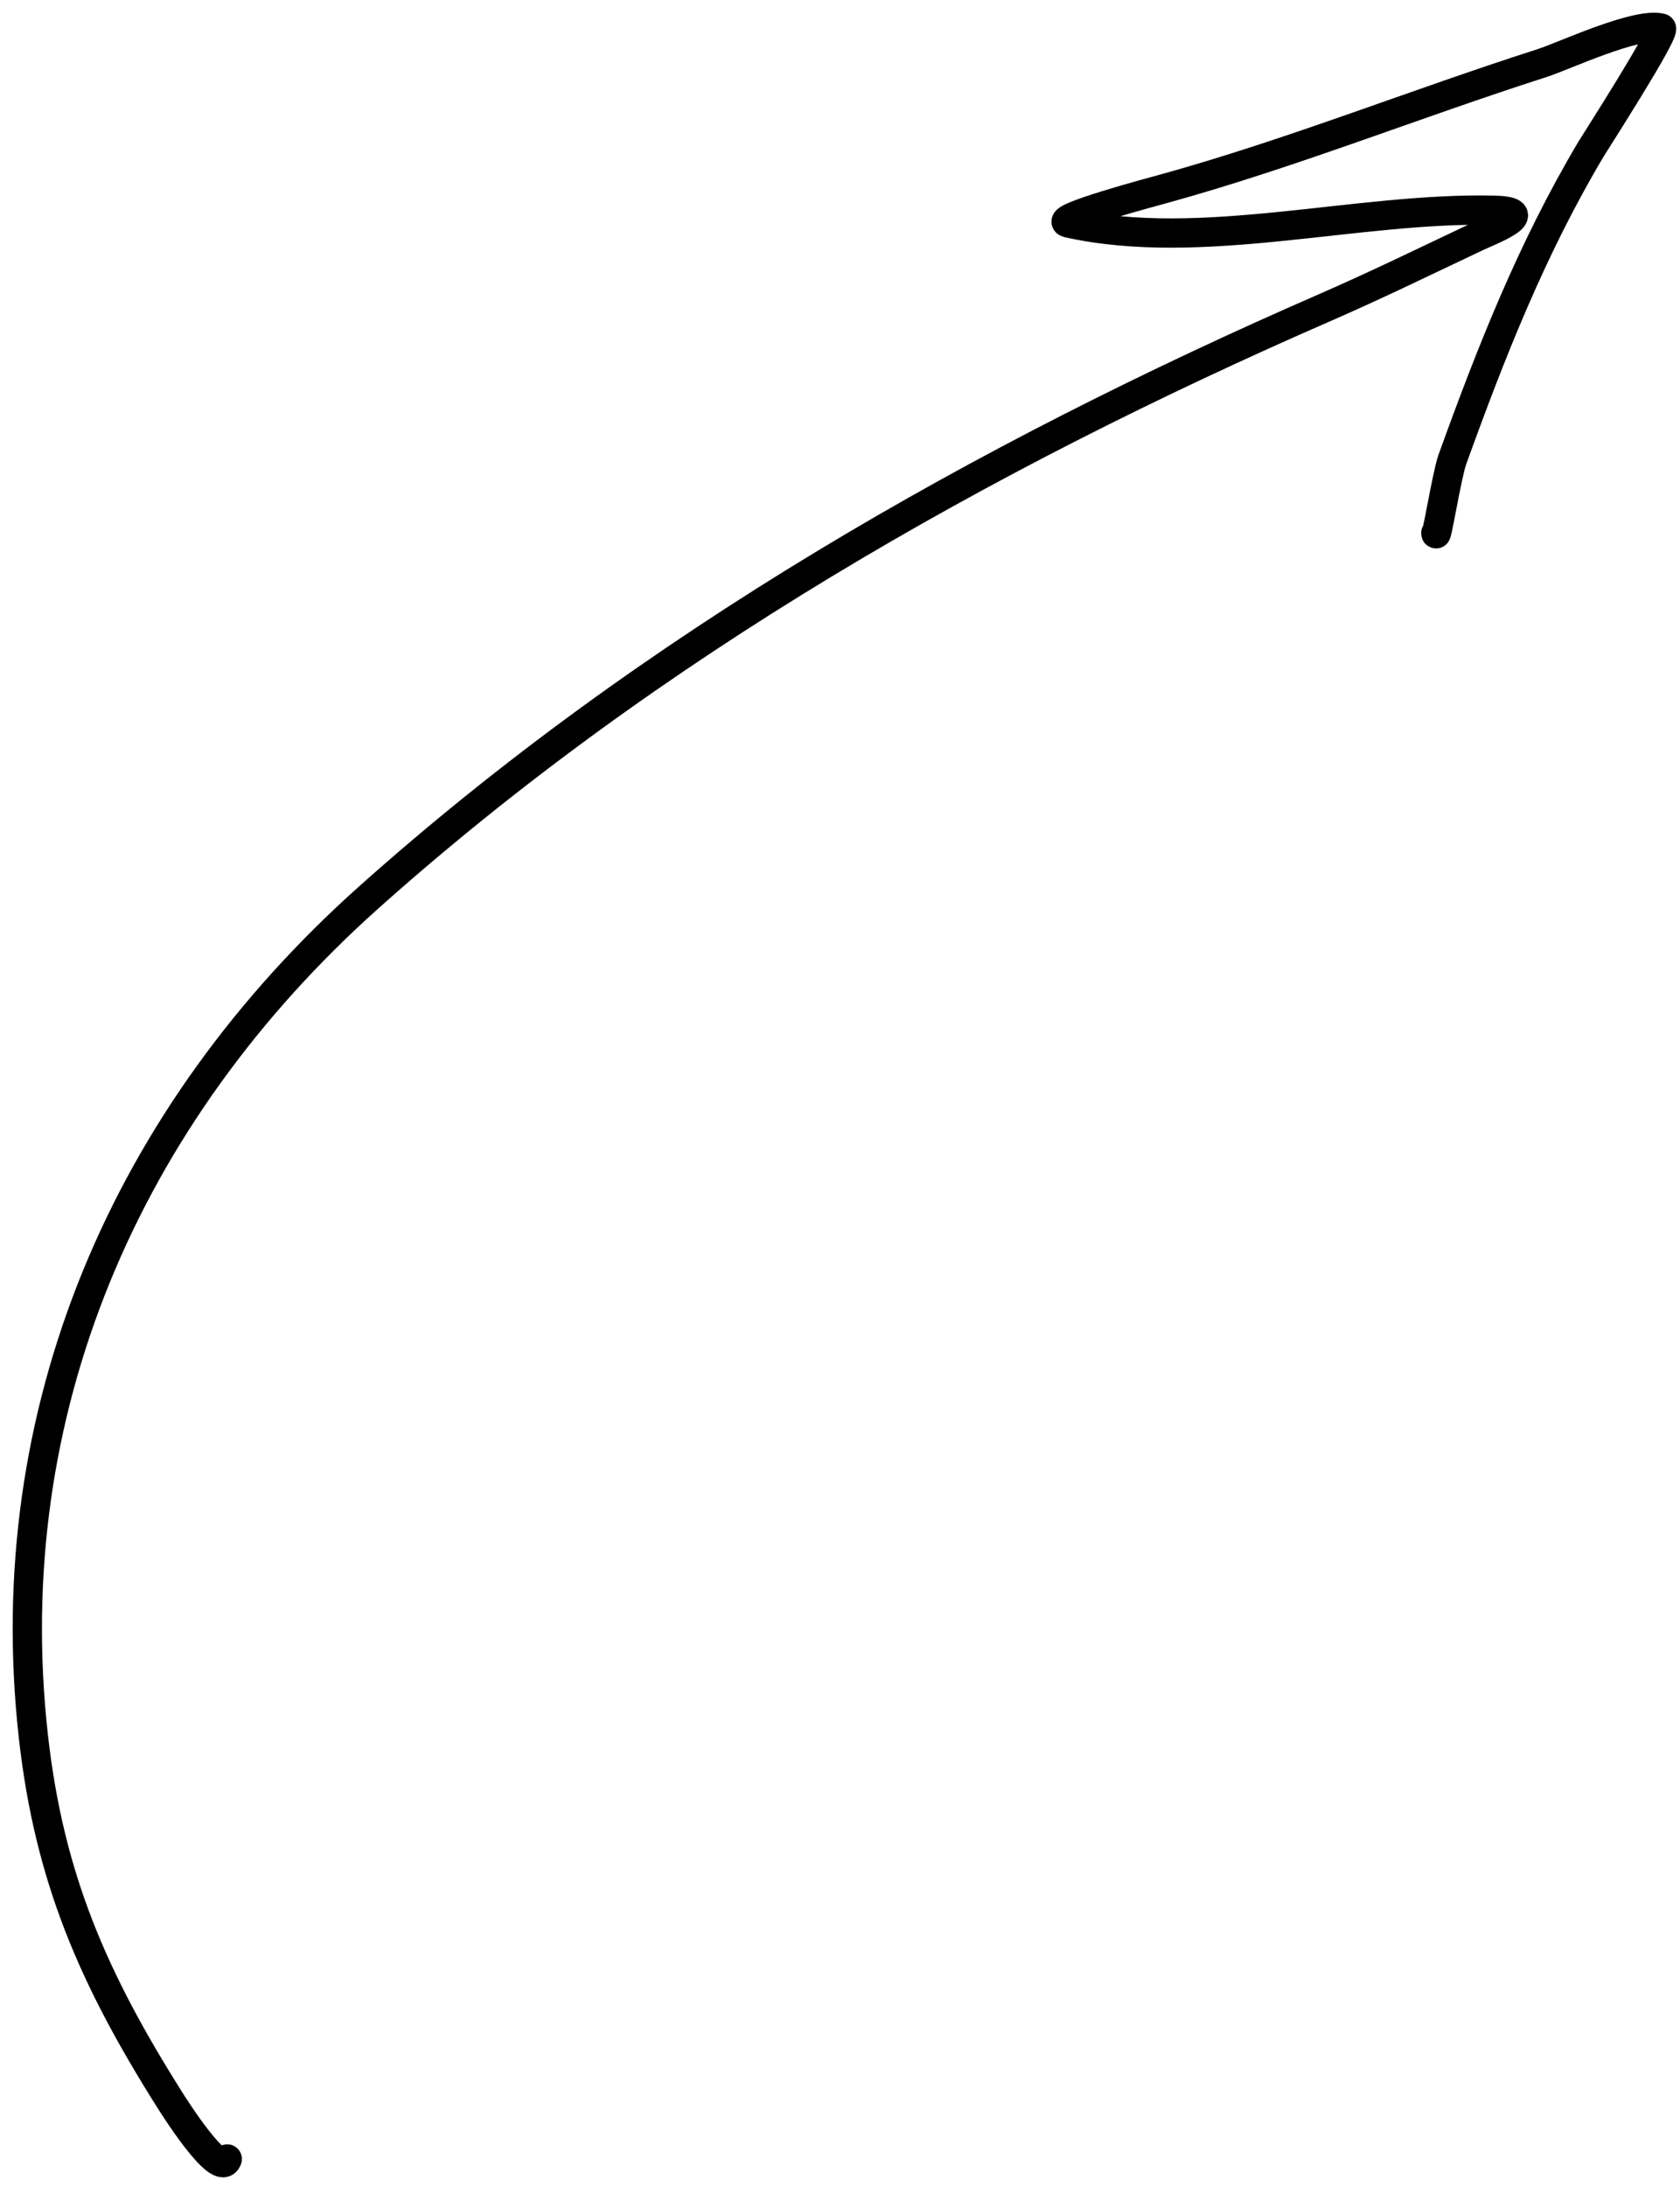 <?xml version="1.0" encoding="UTF-8"?> <svg xmlns="http://www.w3.org/2000/svg" width="123" height="160" viewBox="0 0 123 160" fill="none"><path d="M16.639 157.948C16.12 159.505 12.619 153.928 12.433 153.633C6.866 144.819 3.597 137.416 2.437 126.977C-0.195 103.292 9.202 81.532 27.017 65.636C47.631 47.241 71.859 33.451 97.043 22.483C100.756 20.867 104.415 19.078 108.077 17.349C109.103 16.865 112.805 15.464 109.388 15.383C99.364 15.144 87.971 18.483 78.199 16.311C76.901 16.023 84.624 13.97 85.245 13.799C94.589 11.214 103.65 7.577 112.884 4.622C114.492 4.107 119.81 1.601 121.624 2.055C122.087 2.17 116.715 10.524 116.489 10.903C112.172 18.153 109.187 25.714 106.329 33.627C105.936 34.716 105.128 39.744 105.128 38.98" stroke="black" stroke-width="2.143" stroke-linecap="round"></path></svg> 